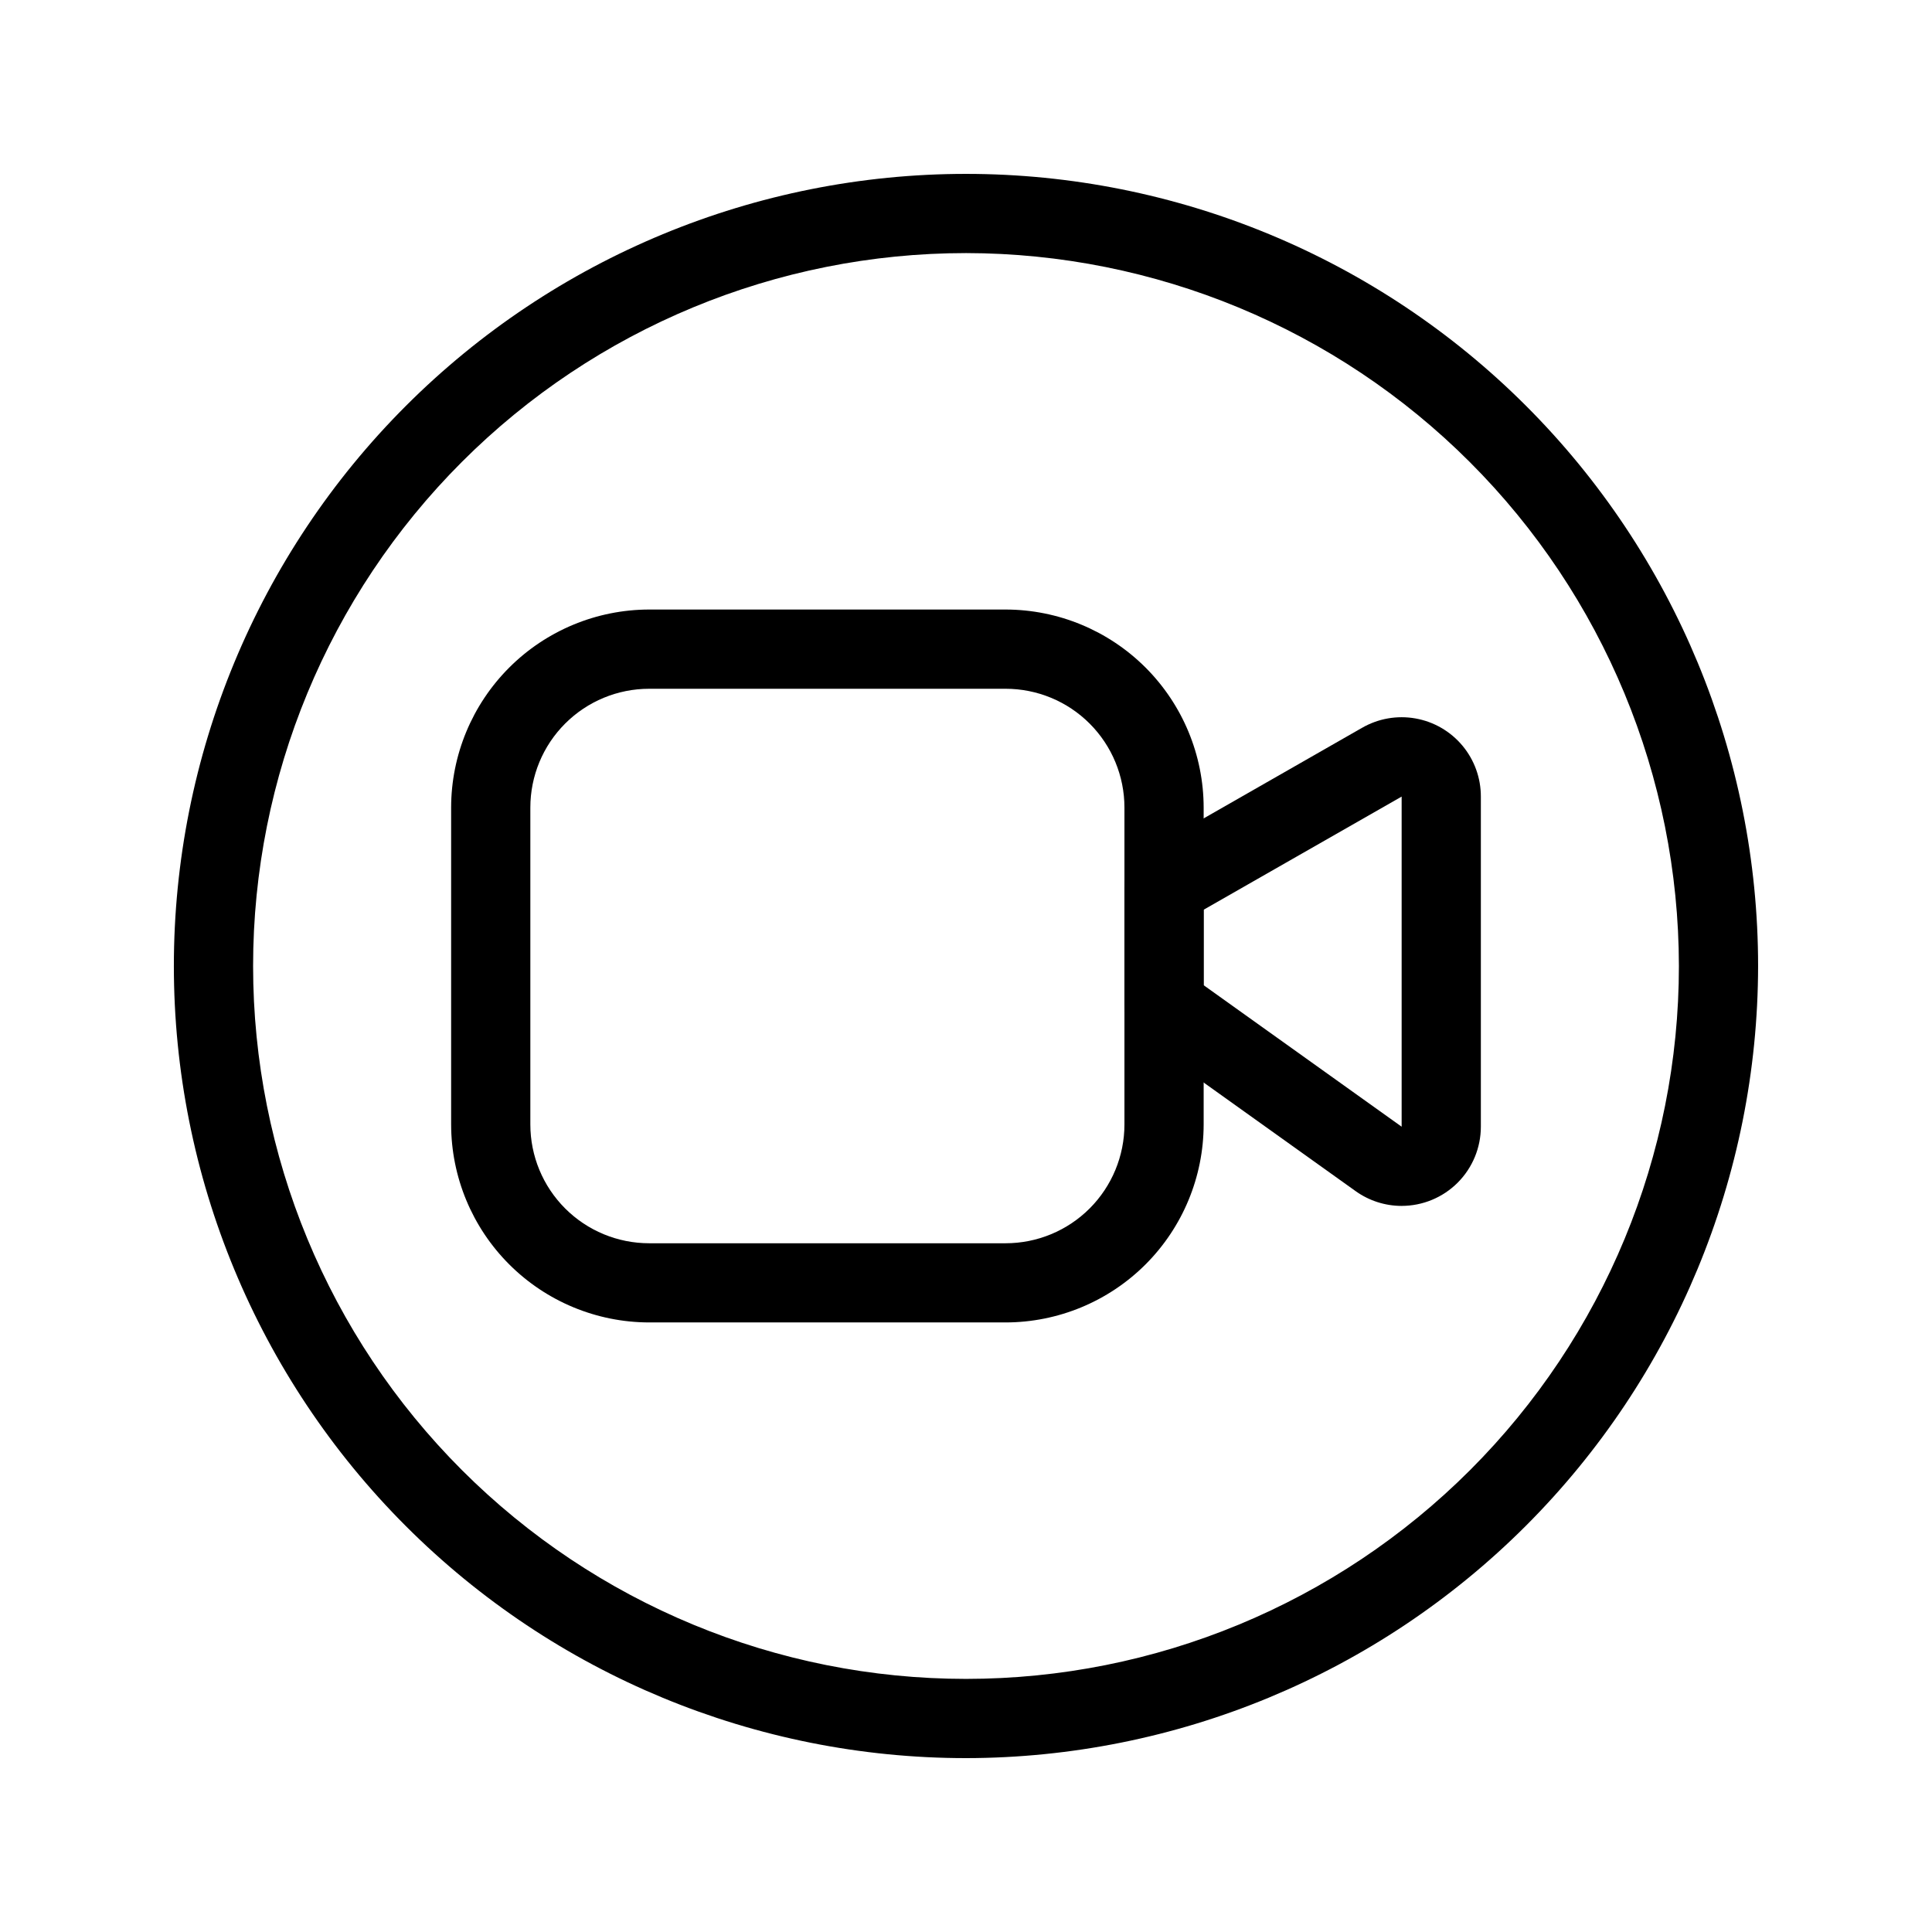 <?xml version="1.0" encoding="UTF-8"?>
<!-- Uploaded to: SVG Repo, www.svgrepo.com, Generator: SVG Repo Mixer Tools -->
<svg fill="#000000" width="800px" height="800px" version="1.1" viewBox="144 144 512 512" xmlns="http://www.w3.org/2000/svg">
 <g>
  <path d="m410.5 494.46h-94.465c-13.914-0.016-27.254-5.551-37.09-15.387-9.84-9.84-15.375-23.18-15.391-37.09v-83.969c0.016-13.914 5.551-27.254 15.391-37.094 9.836-9.836 23.176-15.371 37.09-15.387h94.465c13.91 0.016 27.25 5.551 37.09 15.387 9.836 9.84 15.371 23.18 15.391 37.094v83.969c-0.02 13.91-5.555 27.25-15.391 37.09-9.84 9.836-23.18 15.371-37.09 15.387zm-94.465-167.93c-8.352 0-16.359 3.316-22.266 9.223-5.906 5.902-9.223 13.914-9.223 22.266v83.969c0 8.348 3.316 16.359 9.223 22.266 5.906 5.902 13.914 9.223 22.266 9.223h94.465c8.352 0 16.359-3.32 22.266-9.223 5.902-5.906 9.223-13.918 9.223-22.266v-83.969c0-8.352-3.32-16.363-9.223-22.266-5.906-5.906-13.914-9.223-22.266-9.223z"/>
  <path d="m515.45 463.58c-4.363-0.004-8.621-1.367-12.172-3.902l-56.887-40.652h-0.004c-2.762-1.965-4.402-5.144-4.406-8.531v-31.488c-0.008-3.758 1.992-7.234 5.246-9.113l57.727-33.012v0.004c4.281-2.473 9.293-3.352 14.156-2.492s9.27 3.41 12.441 7.199c3.168 3.789 4.902 8.574 4.891 13.512v87.477c0 5.566-2.211 10.906-6.148 14.844-3.934 3.934-9.273 6.148-14.844 6.148zm-52.48-58.496 52.48 37.504v-87.484l-52.477 29.988z"/>
  <path d="m400 609.92c-55.676 0-109.07-22.117-148.44-61.484-39.367-39.367-61.484-92.762-61.484-148.43 0-55.676 22.117-109.07 61.484-148.44s92.762-61.484 148.44-61.484c55.672 0 109.07 22.117 148.43 61.484 39.367 39.367 61.484 92.762 61.484 148.44-0.062 55.652-22.199 109.01-61.555 148.36-39.352 39.355-92.711 61.492-148.36 61.555zm0-398.85c-50.109 0-98.164 19.906-133.59 55.336s-55.336 83.484-55.336 133.59c0 50.105 19.906 98.16 55.336 133.59 35.43 35.434 83.484 55.336 133.59 55.336 50.105 0 98.16-19.902 133.59-55.336 35.434-35.43 55.336-83.484 55.336-133.59-0.059-50.09-19.98-98.113-55.398-133.53-35.418-35.418-83.441-55.34-133.53-55.398z"/>
 </g>
</svg>